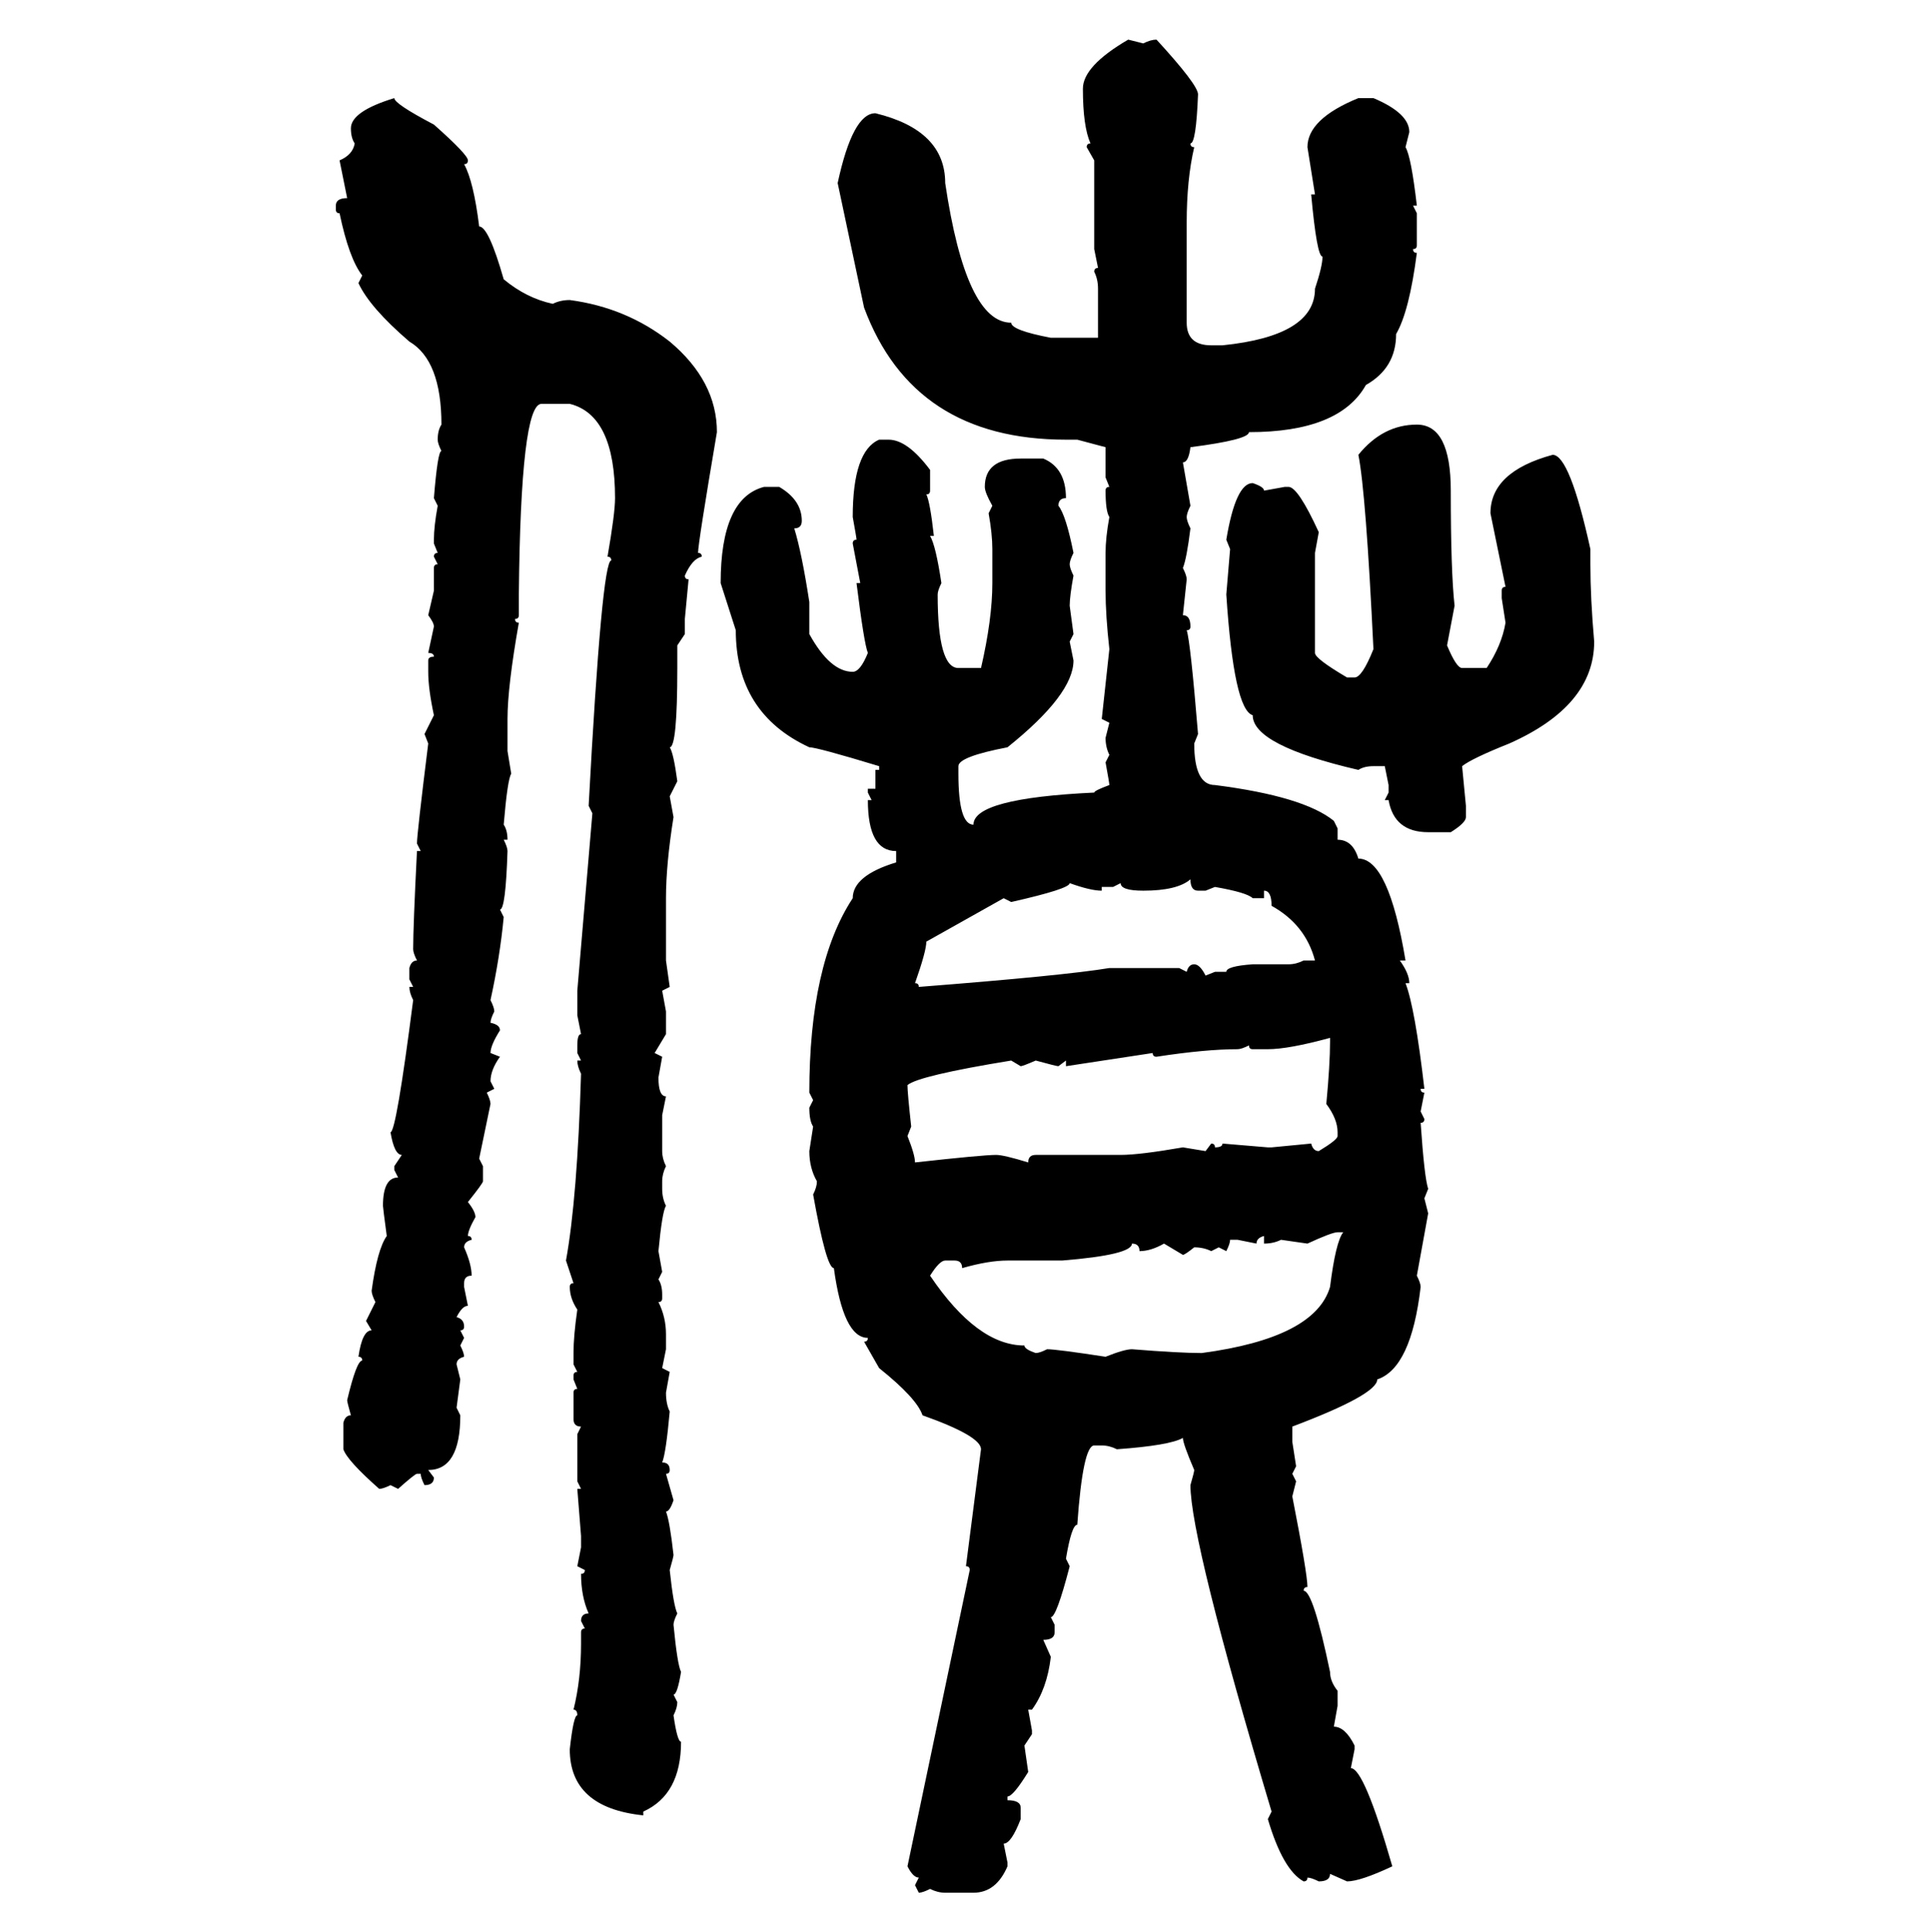 <svg xmlns="http://www.w3.org/2000/svg" xmlns:xlink="http://www.w3.org/1999/xlink" width="299.707" height="300"><path d="M175.20 6.15L175.20 6.15L177.54 6.74Q178.71 6.15 179.59 6.15L179.59 6.15Q186.04 13.18 186.04 14.65L186.04 14.65Q185.74 22.27 184.86 22.27L184.86 22.27Q184.86 22.85 185.45 22.85L185.45 22.85Q184.28 27.83 184.28 34.57L184.28 34.57L184.28 50.10Q184.28 53.61 188.09 53.61L188.09 53.61L189.84 53.61Q204.20 52.15 204.20 44.82L204.20 44.82Q205.37 41.31 205.37 39.84L205.37 39.84Q204.49 39.84 203.61 30.18L203.61 30.18L204.20 30.18L203.03 22.85Q203.03 18.46 210.94 15.23L210.94 15.23L213.28 15.23Q218.85 17.58 218.85 20.51L218.85 20.51L218.26 22.85Q219.14 24.32 220.02 31.93L220.02 31.93L219.43 31.93L220.02 33.11L220.02 38.09Q220.02 38.67 219.43 38.67L219.43 38.67Q219.43 39.26 220.02 39.26L220.02 39.26Q218.85 48.34 216.80 51.86L216.80 51.86Q216.80 57.13 212.11 59.77L212.11 59.77Q208.01 67.09 193.95 67.09L193.95 67.09Q193.95 68.26 184.86 69.43L184.86 69.43Q184.57 71.78 183.69 71.78L183.69 71.78L184.86 78.52Q184.28 79.69 184.28 80.27L184.28 80.27Q184.28 80.86 184.86 82.03L184.86 82.03Q184.28 86.72 183.69 88.18L183.69 88.18Q184.28 89.36 184.28 89.94L184.28 89.94L183.69 95.51Q184.86 95.51 184.86 97.27L184.86 97.27Q184.86 97.85 184.28 97.85L184.28 97.85Q184.86 99.61 186.04 113.96L186.04 113.96L185.45 115.43Q185.45 121.88 188.67 121.88L188.67 121.88Q202.44 123.63 207.13 127.44L207.13 127.44L207.71 128.61L207.71 130.37Q210.06 130.37 210.94 133.30L210.94 133.30Q215.63 133.30 218.26 149.12L218.26 149.12L217.38 149.12Q218.85 151.17 218.85 152.64L218.85 152.64L218.26 152.64Q219.73 156.45 221.19 169.04L221.19 169.04L220.61 169.04Q220.61 169.63 221.19 169.63L221.19 169.63L220.61 172.56L221.19 173.73Q221.19 174.32 220.61 174.32L220.61 174.32Q221.19 182.81 221.78 184.57L221.78 184.57L221.19 186.04L221.78 188.38L220.02 198.05Q220.61 199.22 220.61 199.80L220.61 199.80Q219.14 212.40 213.87 214.16L213.87 214.16Q213.87 216.50 200.68 221.48L200.68 221.48L200.68 223.83L201.27 227.64L200.68 228.81L201.27 229.98L200.68 232.32Q203.03 244.34 203.03 246.39L203.03 246.39Q202.44 246.39 202.44 246.97L202.44 246.97Q203.91 246.97 206.54 259.57L206.54 259.57Q206.54 261.04 207.71 262.50L207.71 262.50L207.71 264.84L207.13 268.07Q208.89 268.07 210.35 271.00L210.35 271.00L210.35 271.58L209.77 274.51Q211.82 274.51 216.21 289.75L216.21 289.75Q211.23 292.09 209.18 292.09L209.18 292.09L206.54 290.92Q206.54 292.09 204.79 292.09L204.79 292.09Q203.61 291.50 203.03 291.50L203.03 291.50Q203.03 292.09 202.44 292.09L202.44 292.09Q199.22 290.33 196.88 282.42L196.88 282.42L197.46 281.25Q184.86 239.06 184.86 230.57L184.86 230.57Q185.45 228.52 185.45 228.22L185.45 228.22Q183.69 224.12 183.69 223.24L183.69 223.24Q181.64 224.41 173.44 225L173.44 225Q172.27 224.41 171.09 224.41L171.09 224.41L169.92 224.41Q168.16 224.41 167.29 236.72L167.29 236.72Q166.41 236.72 165.53 241.99L165.53 241.99L166.11 243.16Q164.06 251.07 163.18 251.07L163.18 251.07L163.77 252.25L163.77 253.42Q163.77 254.59 162.01 254.59L162.01 254.59L163.18 257.23Q162.60 262.21 160.25 265.43L160.25 265.43L159.67 265.43L160.25 268.65L160.25 269.24L159.08 271.00L159.67 275.10Q157.32 278.91 156.45 278.91L156.45 278.91L156.45 279.49Q158.50 279.49 158.50 280.66L158.50 280.66L158.50 282.42Q157.03 286.23 155.86 286.23L155.86 286.23L156.45 289.16L156.45 289.75Q154.69 293.85 151.17 293.85L151.17 293.85L146.78 293.85Q145.61 293.85 144.43 293.26L144.43 293.26Q143.26 293.85 142.68 293.85L142.68 293.85L142.09 292.68L142.68 291.50Q141.80 291.50 140.92 289.75L140.92 289.75L150.59 243.75Q150.59 243.16 150 243.16L150 243.16L152.34 225Q152.34 222.95 143.26 219.73L143.26 219.73Q142.38 217.09 136.52 212.40L136.52 212.40L134.18 208.30Q134.77 208.30 134.77 207.71L134.77 207.71Q130.96 207.71 129.49 196.88L129.49 196.88Q128.32 196.88 126.27 185.45L126.27 185.45Q126.86 184.28 126.86 183.40L126.86 183.40Q125.68 181.35 125.68 178.71L125.68 178.71L126.27 174.90Q125.68 174.02 125.68 171.97L125.68 171.97L126.27 170.80L125.68 169.63Q125.68 149.71 132.42 139.45L132.42 139.45Q132.42 135.94 139.16 133.89L139.16 133.89L139.16 132.13Q134.77 132.13 134.77 124.22L134.77 124.22L135.35 124.22L134.77 123.05L134.77 122.46L135.94 122.46L135.94 119.53L136.52 119.53L136.52 118.95Q126.86 116.02 125.68 116.02L125.68 116.02Q114.26 110.74 114.26 97.85L114.26 97.85L111.91 90.53Q111.91 77.34 118.65 75.59L118.65 75.59L121.00 75.59Q124.51 77.64 124.51 80.86L124.51 80.86Q124.51 82.03 123.34 82.03L123.34 82.03Q124.51 85.84 125.68 93.46L125.68 93.46L125.68 98.44Q128.91 104.30 132.42 104.30L132.42 104.30Q133.59 104.30 134.77 101.37L134.77 101.37Q134.18 99.90 133.01 90.53L133.01 90.53L133.59 90.53L132.42 84.38Q132.42 83.79 133.01 83.79L133.01 83.79Q133.01 83.50 132.42 80.27L132.42 80.27Q132.42 70.02 136.52 68.26L136.52 68.26L137.99 68.26Q140.92 68.26 144.43 72.95L144.43 72.95L144.43 76.17Q144.43 76.76 143.85 76.76L143.85 76.76Q144.43 77.93 145.02 83.20L145.02 83.20L144.43 83.20Q145.31 84.67 146.19 90.53L146.19 90.53Q145.61 91.70 145.61 92.29L145.61 92.29Q145.61 103.71 148.83 103.71L148.83 103.71L152.34 103.71Q154.10 96.09 154.10 90.53L154.10 90.53L154.10 85.25Q154.10 82.91 153.52 79.69L153.52 79.69L154.10 78.52Q152.93 76.46 152.93 75.59L152.93 75.59Q152.93 71.19 158.50 71.19L158.50 71.19L162.01 71.19Q165.53 72.66 165.53 77.34L165.53 77.34Q164.36 77.34 164.36 78.52L164.36 78.52Q165.53 79.98 166.70 85.84L166.70 85.84Q166.11 87.01 166.11 87.60L166.11 87.60Q166.11 88.18 166.70 89.36L166.70 89.36Q166.11 92.58 166.11 94.04L166.11 94.04L166.70 98.44L166.11 99.61L166.70 102.54Q166.70 107.81 156.45 116.02L156.45 116.02Q148.83 117.48 148.83 118.95L148.83 118.95L148.83 120.12Q148.83 128.03 151.17 128.03L151.17 128.03Q151.17 123.93 169.92 123.05L169.92 123.05Q169.92 122.75 172.27 121.88L172.27 121.88Q172.27 121.58 171.68 118.36L171.68 118.36L172.27 117.19Q171.68 116.02 171.68 114.55L171.68 114.55L172.27 112.21L171.09 111.62L172.27 100.78Q171.68 95.51 171.68 91.70L171.68 91.70L171.68 85.84Q171.68 83.50 172.27 80.27L172.27 80.27Q171.68 79.39 171.68 76.17L171.68 76.17Q171.68 75.59 172.27 75.59L172.27 75.59L171.68 74.12L171.68 69.43L167.29 68.26L165.53 68.26Q141.80 68.26 134.18 47.75L134.18 47.75L130.08 28.42Q132.42 17.58 135.94 17.58L135.94 17.58Q146.78 20.21 146.78 28.42L146.78 28.42Q150 50.10 157.03 50.10L157.03 50.10Q157.03 51.27 163.18 52.44L163.18 52.44L170.51 52.44L170.51 44.82Q170.51 43.36 169.92 42.19L169.92 42.19Q169.92 41.60 170.51 41.60L170.51 41.60L169.92 38.67L169.92 24.90L168.75 22.85Q168.75 22.27 169.34 22.27L169.34 22.27Q168.16 19.63 168.16 13.77L168.16 13.77Q168.16 10.25 175.20 6.15ZM61.23 15.23L61.23 15.23Q61.23 16.11 67.38 19.34L67.38 19.34Q72.66 24.02 72.66 24.90L72.66 24.90Q72.66 25.49 72.07 25.49L72.07 25.49Q73.54 28.13 74.41 35.16L74.41 35.16Q75.88 35.16 78.22 43.36L78.22 43.36Q81.74 46.29 85.84 47.17L85.84 47.17Q87.01 46.58 88.48 46.58L88.48 46.58Q97.27 47.75 104.00 53.03L104.00 53.03Q111.33 59.18 111.33 67.09L111.33 67.09Q108.40 84.38 108.40 85.84L108.40 85.84Q108.98 85.84 108.98 86.43L108.98 86.43Q107.52 86.72 106.35 89.36L106.35 89.36Q106.35 89.94 106.93 89.94L106.93 89.94L106.35 96.09L106.35 98.44L105.18 100.20L105.18 103.71Q105.18 116.02 104.00 116.02L104.00 116.02Q104.59 116.89 105.18 121.29L105.18 121.29L104.00 123.63L104.59 126.86Q103.42 134.18 103.42 139.45L103.42 139.45L103.42 149.12L104.00 153.22L102.83 153.81L103.42 157.03L103.42 160.55L101.66 163.48L102.83 164.06L102.25 167.29Q102.25 170.21 103.42 170.21L103.42 170.21L102.83 173.14L102.83 178.71Q102.83 179.88 103.42 181.05L103.42 181.05Q102.83 182.23 102.83 183.40L102.83 183.40L102.83 184.57Q102.83 186.04 103.42 187.21L103.42 187.21Q102.83 188.09 102.25 194.24L102.25 194.24L102.83 197.46L102.25 198.63Q102.83 199.51 102.83 200.98L102.83 200.98L102.83 201.56Q102.83 202.15 102.25 202.15L102.25 202.15Q103.42 204.49 103.42 207.13L103.42 207.13L103.42 209.47L102.83 212.40L104.00 212.99L103.42 216.21Q103.42 217.97 104.00 219.14L104.00 219.14Q103.42 225.59 102.83 227.05L102.83 227.05Q104.00 227.05 104.00 228.22L104.00 228.22Q104.00 228.81 103.42 228.81L103.42 228.81L104.59 232.91Q104.00 234.67 103.42 234.67L103.42 234.67Q104.00 236.13 104.59 241.41L104.59 241.41Q104.59 241.70 104.00 243.75L104.00 243.75Q104.59 249.32 105.18 250.49L105.18 250.49Q104.59 251.66 104.59 252.25L104.59 252.25Q105.18 258.40 105.76 259.57L105.76 259.57Q105.18 263.09 104.59 263.09L104.59 263.09L105.18 264.26Q105.18 265.14 104.59 266.31L104.59 266.31Q105.18 270.41 105.76 270.41L105.76 270.41Q105.76 278.61 99.90 281.25L99.90 281.25L99.90 281.84Q88.48 280.66 88.48 271.58L88.48 271.58Q89.06 266.31 89.65 266.31L89.65 266.31Q89.65 265.43 89.06 265.43L89.06 265.43Q90.23 260.74 90.23 255.18L90.23 255.18L90.23 253.42Q90.23 252.83 90.82 252.83L90.82 252.83L90.23 251.66Q90.23 250.49 91.41 250.49L91.41 250.49Q90.23 247.85 90.23 244.34L90.23 244.34Q90.82 244.34 90.82 243.75L90.82 243.75L89.65 243.16L90.23 240.23L90.23 238.48L89.65 231.15L90.23 231.15L89.65 229.98L89.65 222.66L90.23 221.48Q89.06 221.48 89.06 220.31L89.06 220.31L89.06 216.21Q89.06 215.63 89.65 215.63L89.65 215.63L89.06 214.16L89.06 213.57Q89.06 212.99 89.65 212.99L89.65 212.99L89.06 211.82L89.06 210.06Q89.06 207.42 89.65 203.32L89.65 203.32Q88.48 201.56 88.48 199.80L88.48 199.80Q88.48 199.22 89.06 199.22L89.06 199.22L87.89 195.70Q89.65 186.04 90.23 166.70L90.23 166.70Q89.65 165.53 89.65 164.65L89.65 164.65L90.23 164.65L89.65 163.48L89.65 162.30Q89.65 160.55 90.23 160.55L90.23 160.55L89.65 157.62L89.65 153.81L91.99 126.27L91.41 125.10Q93.46 87.01 94.92 87.01L94.92 87.01Q94.92 86.43 94.34 86.43L94.34 86.43Q95.51 79.69 95.51 77.34L95.51 77.34Q95.51 64.45 88.48 62.70L88.48 62.70L84.08 62.70Q80.86 62.70 80.57 92.29L80.57 92.29L80.57 95.51Q80.57 96.09 79.98 96.09L79.98 96.09Q79.98 96.68 80.57 96.68L80.57 96.68Q78.81 106.64 78.81 111.62L78.81 111.62L78.81 116.60L79.39 120.12Q78.81 121.00 78.22 128.03L78.22 128.03Q78.81 128.91 78.81 130.37L78.81 130.37L78.22 130.37Q78.81 131.54 78.81 132.13L78.81 132.13Q78.52 141.21 77.64 141.21L77.64 141.21L78.22 142.38Q77.64 148.54 76.17 155.27L76.17 155.27Q76.76 156.45 76.76 157.03L76.76 157.03Q76.17 158.20 76.17 158.79L76.17 158.79Q77.64 159.08 77.64 159.96L77.64 159.96Q76.17 162.30 76.17 163.48L76.17 163.48L77.64 164.06Q76.17 166.11 76.17 167.87L76.17 167.87L76.76 169.04L75.59 169.63Q76.17 170.80 76.17 171.39L76.17 171.39L74.41 179.88L75 181.05L75 183.40Q75 183.69 72.66 186.62L72.66 186.62Q73.83 188.09 73.83 188.96L73.83 188.96Q72.66 191.02 72.66 191.89L72.66 191.89Q73.24 191.89 73.24 192.48L73.24 192.48Q72.07 192.77 72.07 193.65L72.07 193.65Q73.24 196.29 73.24 198.05L73.24 198.05Q72.07 198.05 72.07 199.22L72.07 199.22L72.07 199.80L72.66 202.73Q71.78 202.73 70.90 204.49L70.90 204.49Q72.07 204.79 72.07 205.96L72.07 205.96Q72.07 206.54 71.48 206.54L71.48 206.54L72.07 207.71L71.48 208.89Q72.07 210.06 72.07 210.64L72.07 210.64Q70.90 210.94 70.90 211.82L70.90 211.82L71.48 214.16L70.90 218.55L71.48 219.73Q71.48 228.22 66.50 228.22L66.50 228.22L67.38 229.39Q67.38 230.57 65.92 230.57L65.92 230.57Q65.33 229.39 65.33 228.81L65.33 228.81L64.75 228.81Q64.45 228.81 61.82 231.15L61.82 231.15L60.64 230.57Q59.47 231.15 58.89 231.15L58.89 231.15Q53.91 226.76 53.32 225L53.32 225L53.32 220.90Q53.61 219.73 54.49 219.73L54.49 219.73Q53.91 217.68 53.91 217.38L53.91 217.38Q55.37 211.23 56.25 211.23L56.25 211.23Q56.25 210.64 55.66 210.64L55.66 210.64Q56.25 206.54 57.71 206.54L57.71 206.54L56.84 205.08L58.30 202.15Q57.71 200.98 57.71 200.39L57.71 200.39Q58.59 193.95 60.06 191.89L60.06 191.89Q59.47 187.50 59.47 187.21L59.47 187.21Q59.47 182.81 61.82 182.81L61.82 182.81L61.23 181.64L61.23 181.05L62.40 179.30Q61.23 179.30 60.64 175.78L60.64 175.78Q61.52 175.78 64.16 155.27L64.16 155.27Q63.57 154.10 63.57 153.22L63.57 153.22L64.16 153.22L63.57 152.05L63.57 150.29Q63.87 149.12 64.75 149.12L64.75 149.12Q64.16 147.95 64.16 147.36L64.16 147.36Q64.16 143.85 64.75 132.13L64.75 132.13L65.33 132.13L64.75 130.96Q64.75 129.49 66.50 115.43L66.50 115.43L65.92 113.96L67.38 111.04Q66.50 106.93 66.50 104.30L66.50 104.30L66.50 102.54Q66.50 101.95 67.38 101.95L67.38 101.95Q67.38 101.37 66.50 101.37L66.50 101.37L67.38 97.27Q67.38 96.68 66.50 95.51L66.50 95.51L67.38 91.70L67.38 88.18Q67.38 87.60 67.97 87.60L67.97 87.60L67.38 86.43Q67.38 85.84 67.97 85.84L67.97 85.84L67.38 84.38L67.38 83.79Q67.38 81.74 67.97 78.52L67.97 78.52L67.38 77.34Q67.97 70.02 68.55 70.02L68.55 70.02Q67.97 68.85 67.97 68.26L67.97 68.26Q67.97 66.80 68.55 65.92L68.55 65.92Q68.55 55.96 63.57 53.03L63.57 53.03Q57.42 47.75 55.66 43.95L55.66 43.95L56.25 42.77Q54.20 40.14 52.73 33.11L52.73 33.11Q52.15 33.11 52.15 32.52L52.15 32.52L52.15 31.93Q52.15 30.76 53.91 30.76L53.91 30.76L52.73 24.90Q54.79 24.02 55.08 22.27L55.08 22.27Q54.49 21.39 54.49 19.92L54.49 19.92Q54.49 17.29 61.23 15.23ZM220.02 65.92L220.02 65.92Q225.29 65.92 225.29 76.17L225.29 76.17Q225.29 88.77 225.88 94.04L225.88 94.04L224.71 100.20Q226.17 103.71 227.05 103.71L227.05 103.71L230.86 103.71Q233.20 100.20 233.79 96.68L233.79 96.68L233.20 92.87L233.20 91.70Q233.20 91.11 233.79 91.11L233.79 91.11L231.45 79.69Q231.45 73.24 241.11 70.61L241.11 70.61Q243.75 70.61 246.97 85.25L246.97 85.25L246.97 87.60Q246.97 92.87 247.56 99.61L247.56 99.61Q247.56 109.57 234.38 115.43L234.38 115.43Q228.52 117.77 227.05 118.95L227.05 118.95L227.64 125.10L227.64 126.86Q227.64 127.73 225.29 129.20L225.29 129.20L221.78 129.20Q216.50 129.20 215.63 124.22L215.63 124.22L215.04 124.22L215.63 123.05L215.63 121.88L215.04 118.95L213.28 118.95Q211.82 118.95 210.94 119.53L210.94 119.53Q194.53 115.72 194.53 111.04L194.53 111.04Q191.60 110.16 190.43 92.29L190.43 92.29L191.02 85.25L190.43 83.79Q191.89 75 194.53 75L194.53 75Q196.29 75.59 196.29 76.17L196.29 76.17L199.51 75.59L200.10 75.59Q201.56 75.59 204.79 82.62L204.79 82.62L204.20 85.84L204.20 101.37Q204.20 102.25 209.18 105.18L209.18 105.18L210.35 105.18Q211.52 105.18 213.28 100.78L213.28 100.78Q212.11 76.46 210.94 70.61L210.94 70.61Q214.75 65.92 220.02 65.92ZM177.54 138.28L177.54 138.28Q174.02 138.28 174.02 137.11L174.02 137.11L172.85 137.70L171.09 137.70L171.09 138.28Q169.34 138.28 166.11 137.11L166.11 137.11Q166.11 137.99 157.03 140.04L157.03 140.04L155.86 139.45L143.85 146.19Q143.85 147.66 142.09 152.64L142.09 152.64Q142.68 152.64 142.68 153.22L142.68 153.22Q165.23 151.46 172.27 150.29L172.27 150.29L183.11 150.29L184.28 150.88Q184.57 149.71 185.45 149.71L185.45 149.71Q186.33 149.71 187.21 151.46L187.21 151.46L188.67 150.88L190.43 150.88Q190.43 150 194.53 149.71L194.53 149.71L200.10 149.71Q201.27 149.71 202.44 149.12L202.44 149.12L204.20 149.12Q202.73 143.55 197.46 140.63L197.46 140.63Q197.46 138.28 196.29 138.28L196.29 138.28L196.29 139.45L194.53 139.45Q193.65 138.57 188.67 137.70L188.67 137.70L187.21 138.28L186.04 138.28Q184.86 138.28 184.86 136.52L184.86 136.52Q182.81 138.28 177.54 138.28ZM196.88 162.89L196.88 162.89L194.53 162.89Q193.95 162.89 193.95 162.30L193.95 162.30Q192.77 162.89 192.19 162.89L192.19 162.89Q187.21 162.89 179.59 164.06L179.59 164.06Q179.00 164.06 179.00 163.48L179.00 163.48L165.53 165.53L165.53 164.65L164.36 165.53Q164.06 165.53 160.84 164.65L160.84 164.65Q158.79 165.53 158.50 165.53L158.50 165.53L157.03 164.65Q142.68 166.99 140.92 168.46L140.92 168.46Q140.92 169.63 141.50 174.90L141.50 174.90L140.92 176.37Q142.09 179.30 142.09 180.47L142.09 180.47Q152.64 179.30 154.69 179.30L154.69 179.30Q155.86 179.30 159.67 180.47L159.67 180.47Q159.67 179.30 160.84 179.30L160.84 179.30L174.02 179.30Q176.95 179.30 183.69 178.13L183.69 178.13L187.21 178.71L188.09 177.54Q188.67 177.54 188.67 178.13L188.67 178.13Q189.84 178.13 189.84 177.54L189.84 177.54L196.88 178.13L197.46 178.13L203.61 177.54Q203.91 178.71 204.79 178.71L204.79 178.71Q207.71 176.95 207.71 176.37L207.71 176.37L207.71 175.78Q207.71 173.73 205.96 171.39L205.96 171.39Q206.54 165.23 206.54 161.72L206.54 161.72L206.54 161.13Q200.10 162.89 196.88 162.89ZM203.03 193.07L203.03 193.07L198.93 192.48Q197.75 193.07 196.29 193.07L196.29 193.07L196.29 191.89Q195.12 192.19 195.12 193.07L195.12 193.07L192.19 192.48L191.02 192.48Q191.02 193.07 190.43 194.24L190.43 194.24L189.26 193.65L188.09 194.24Q186.91 193.65 185.45 193.65L185.45 193.65Q183.98 194.82 183.69 194.82L183.69 194.82L180.76 193.07Q178.71 194.24 176.95 194.24L176.95 194.24Q176.95 193.07 175.78 193.07L175.78 193.07Q175.78 194.82 164.94 195.70L164.94 195.70L156.45 195.70Q153.52 195.70 149.41 196.88L149.41 196.88Q149.41 195.70 148.24 195.70L148.24 195.70L146.78 195.70Q145.90 195.70 144.43 198.05L144.43 198.05Q151.76 208.89 159.08 208.89L159.08 208.89Q159.08 209.47 160.84 210.06L160.84 210.06Q161.43 210.06 162.60 209.47L162.60 209.47Q164.06 209.47 171.68 210.64L171.68 210.64Q174.61 209.47 175.78 209.47L175.78 209.47Q183.11 210.06 186.62 210.06L186.62 210.06Q204.20 207.71 206.54 199.80L206.54 199.80Q207.42 192.77 208.59 191.31L208.59 191.31L207.71 191.31Q206.84 191.31 203.03 193.07Z"/></svg>